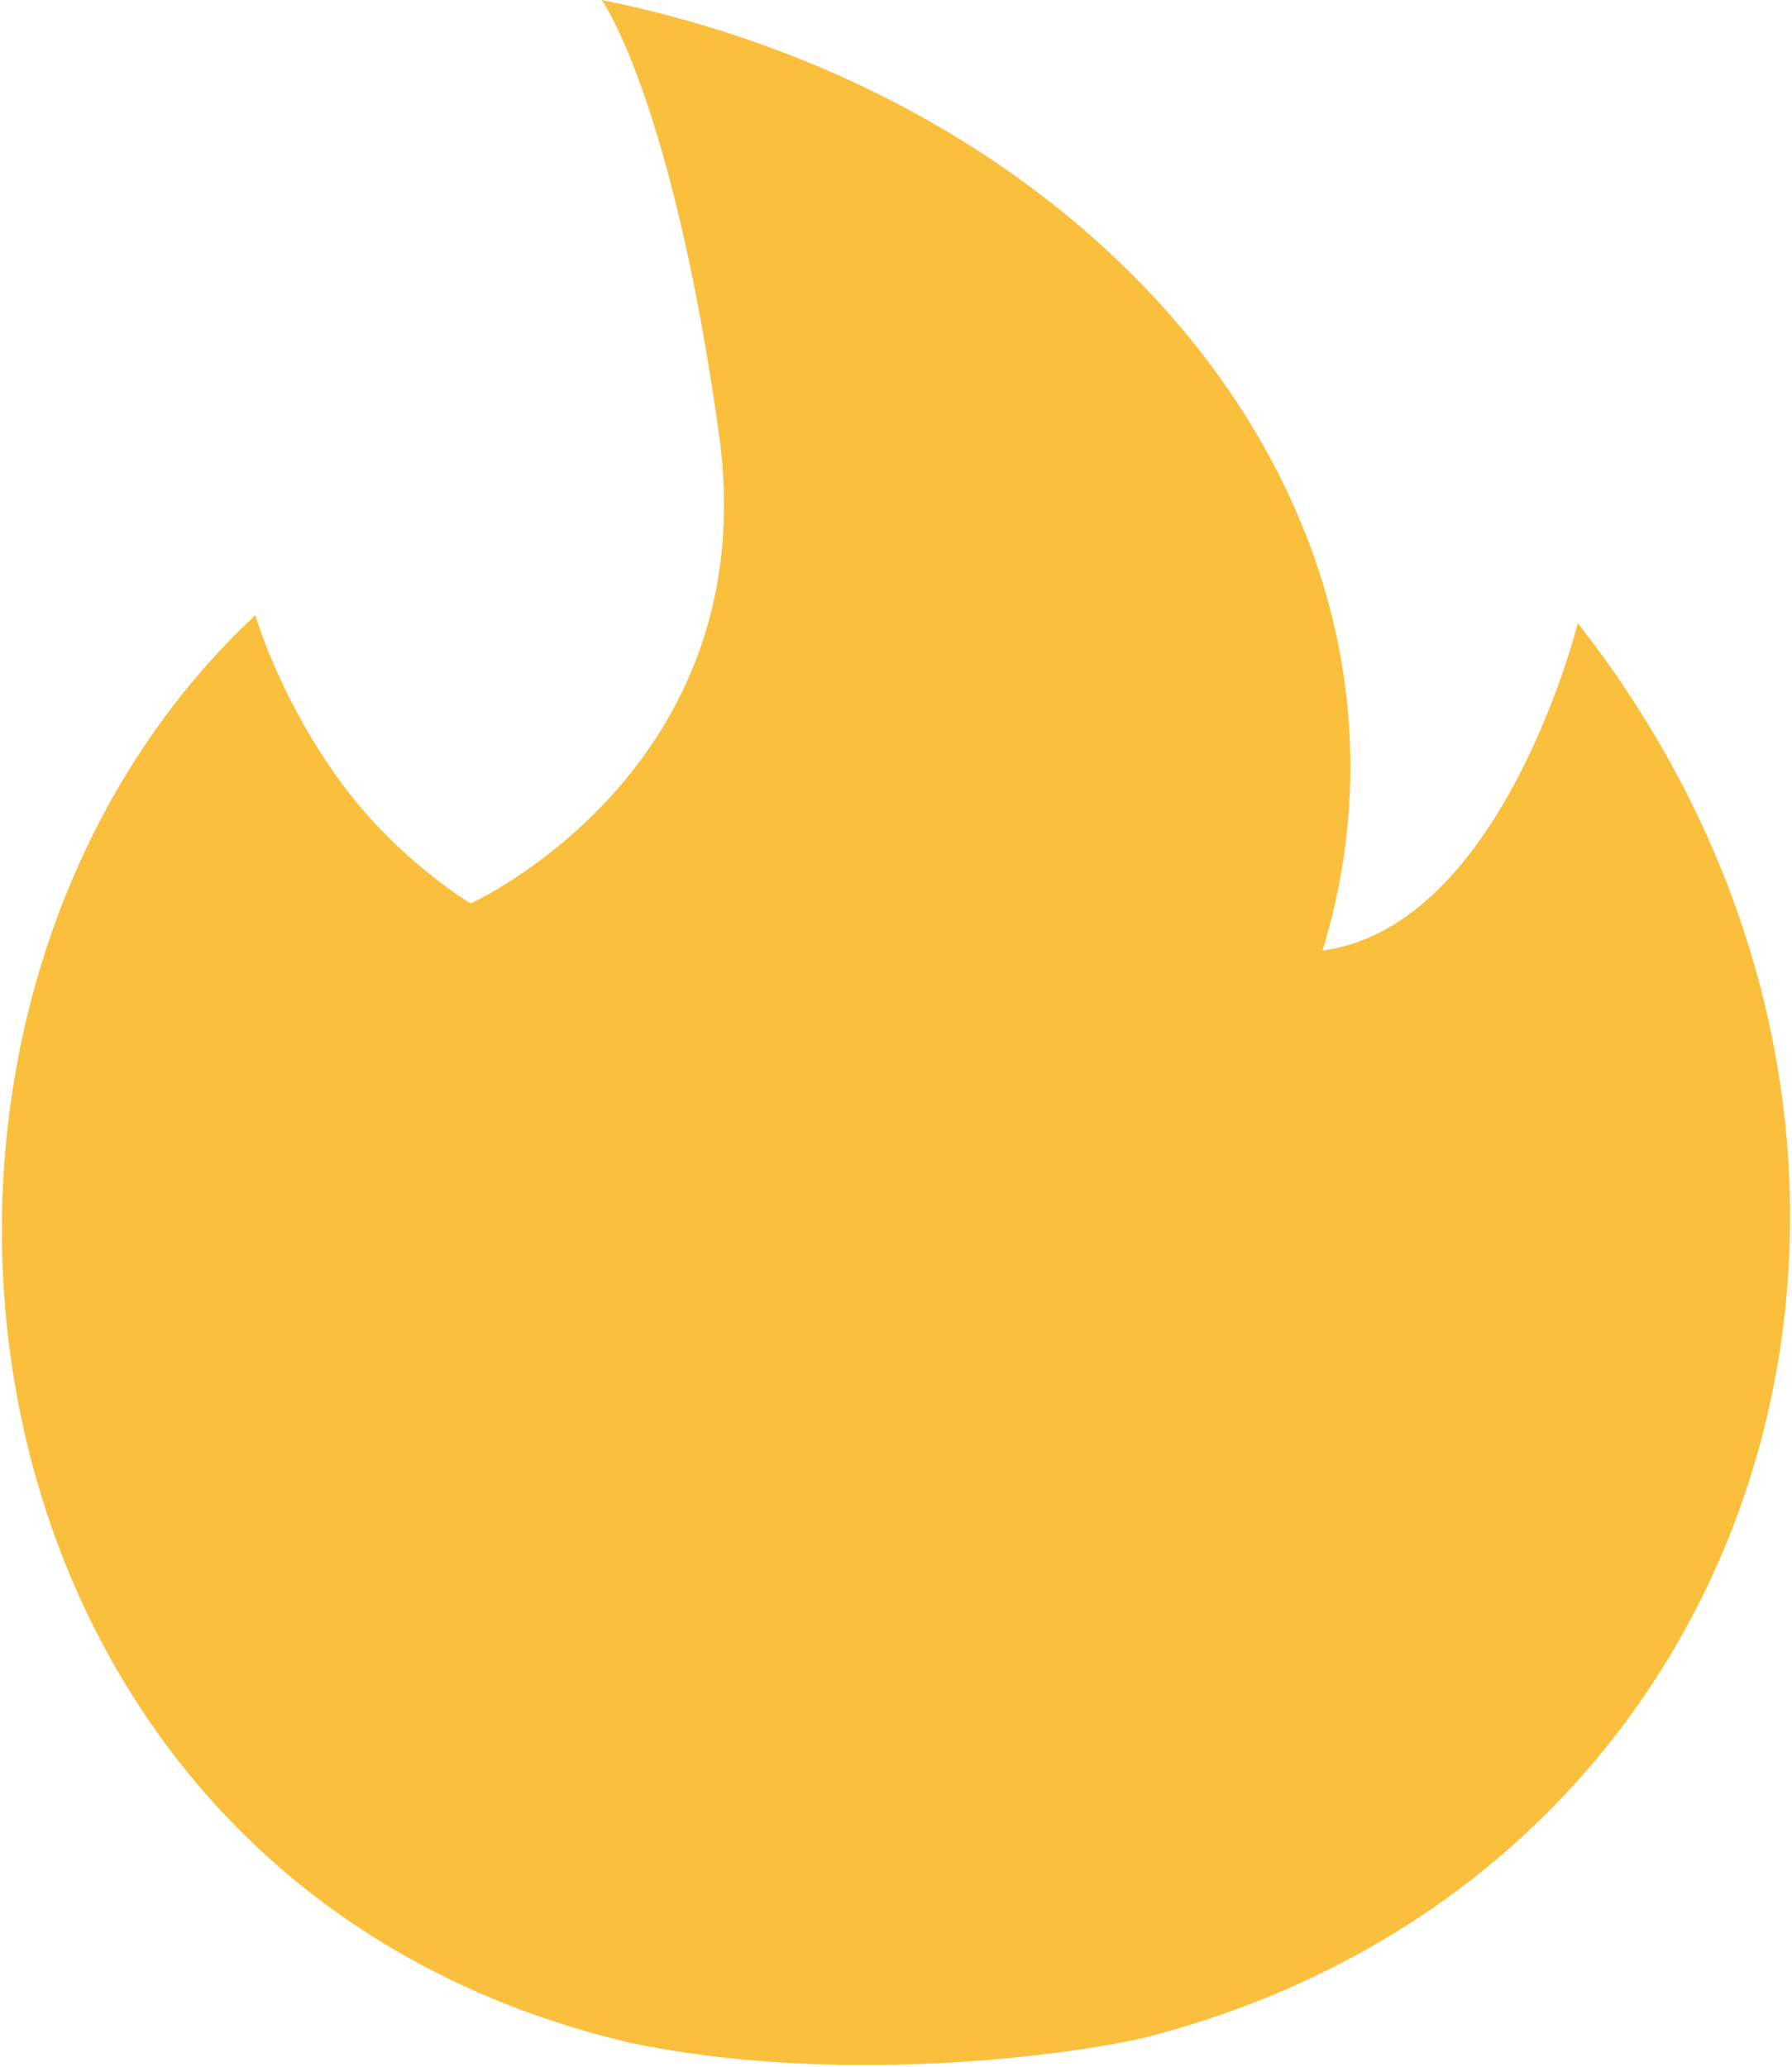 <?xml version="1.0" encoding="UTF-8"?> <svg xmlns="http://www.w3.org/2000/svg" width="906" height="1045" viewBox="0 0 906 1045" fill="none"><path d="M797.697 315.053C1006.61 581.573 898.693 949.506 577.17 1030.71C533.58 1040.35 420.847 1054.29 318.637 1032.94C-34.206 950.211 -86.639 512.475 129.078 311.057C129.078 311.057 141.637 354.445 173.617 397.255C202.403 435.79 237.963 456.817 237.963 456.817C237.963 456.817 387.076 389.315 363.532 219.775C339.988 50.234 304.254 0 304.254 0C562.317 52.176 734.471 265.11 668.665 480.629C759.691 468.525 797.697 315.053 797.697 315.053Z" fill="#FABF3D"></path></svg> 